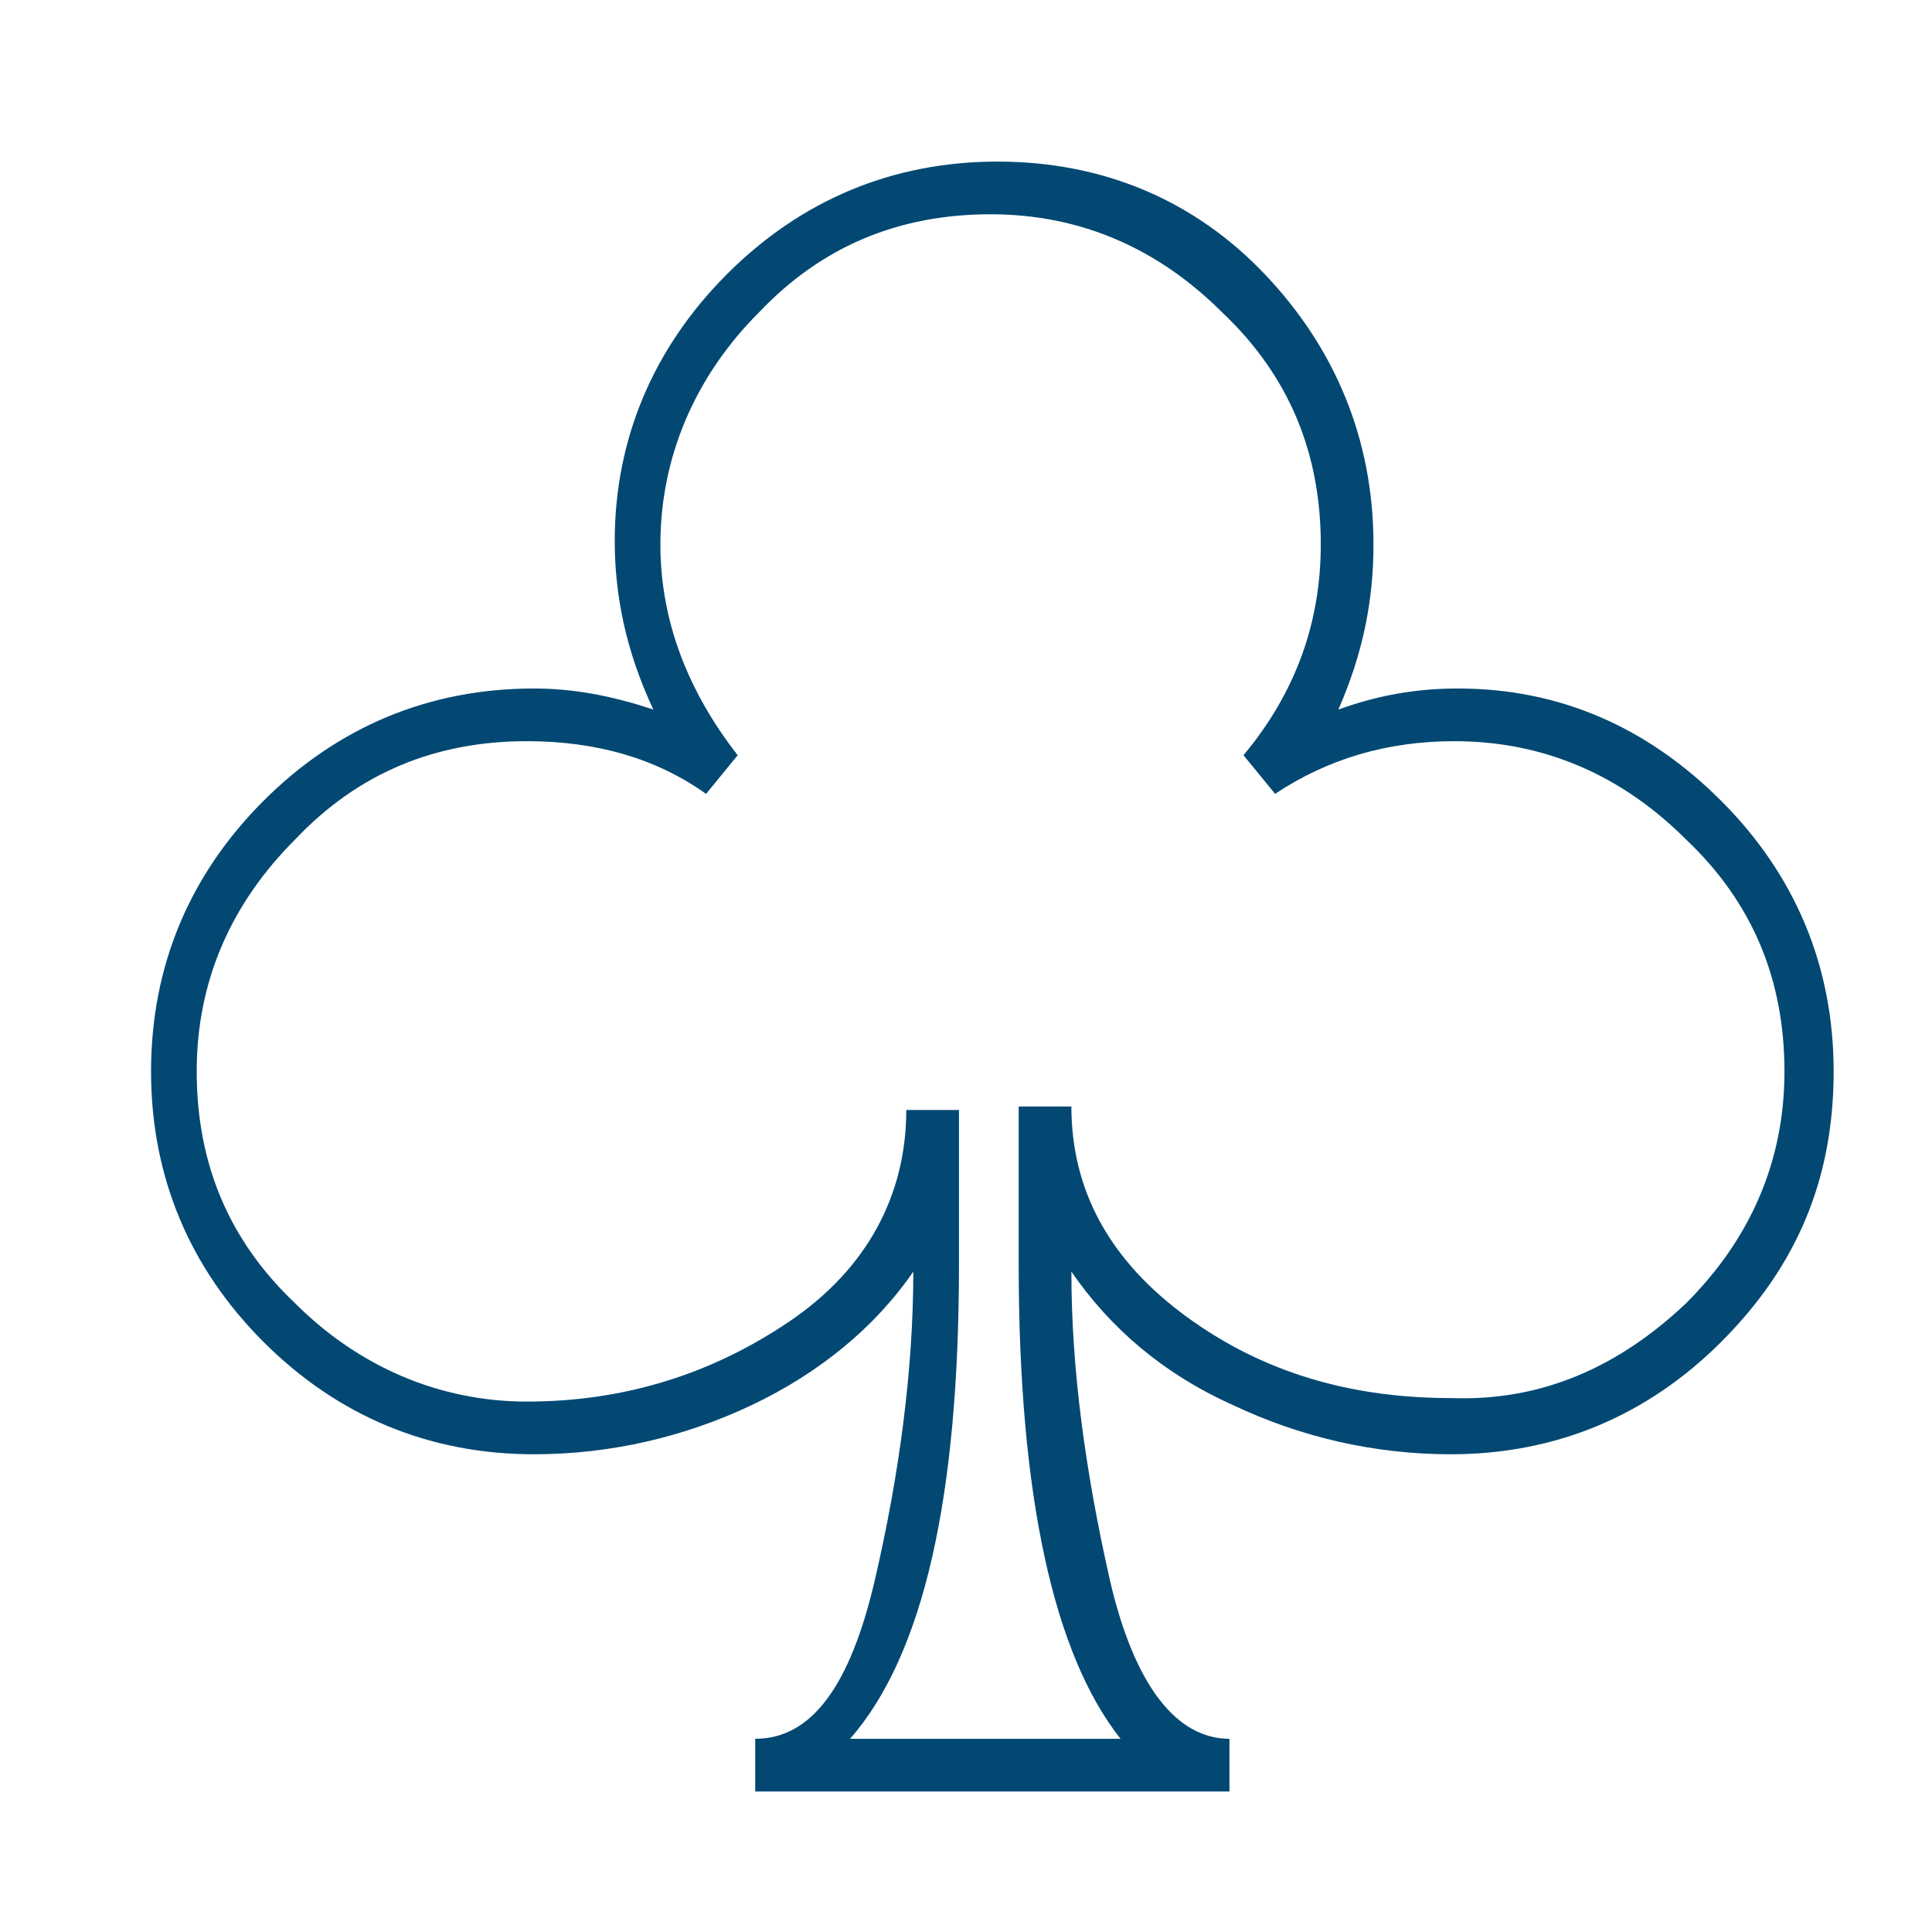 <?xml version="1.0" encoding="utf-8"?>
<!-- Generator: Adobe Illustrator 26.4.1, SVG Export Plug-In . SVG Version: 6.00 Build 0)  -->
<svg version="1.1" id="Ebene_1" xmlns="http://www.w3.org/2000/svg" xmlns:xlink="http://www.w3.org/1999/xlink" x="0px" y="0px"
	 viewBox="0 0 55 55" style="enable-background:new 0 0 55 55;" xml:space="preserve">
<style type="text/css">
	.st0{display:none;fill:#E0F1FF;}
	.st1{fill:#024873;}
</style>
<path id="Pfad_89" class="st0" d="M8,4.3C20.2-1.9,46.3,2,52.2,14c5.9,12,4.2,13.7-22.2,34.7C29.6,48.9,15.4,63,6.1,42.3
	C6,42,5.8,41.7,5.6,41.4C-0.3,29.4-4.2,10.5,8,4.3z"/>
<path class="st1" d="M49,22.8c2.1,2.1,3.2,4.7,3.2,7.7S51.2,36,49,38.2c-2.1,2.1-4.7,3.2-7.7,3.2c-2.2,0-4.3-0.5-6.2-1.4
	c-2-0.9-3.5-2.2-4.6-3.8c0,2.8,0.4,5.7,1.1,8.8c0.7,3,1.9,4.5,3.4,4.5V51H21.5v-1.5c1.6,0,2.7-1.5,3.4-4.5c0.7-3,1.1-6,1.1-8.8
	c-1.1,1.6-2.7,2.9-4.6,3.8s-4,1.4-6.2,1.4c-3,0-5.6-1.1-7.7-3.2c-2.1-2.1-3.2-4.7-3.2-7.7s1.1-5.6,3.2-7.7c2.1-2.1,4.7-3.2,7.7-3.2
	c1.1,0,2.2,0.2,3.4,0.6c-0.8-1.7-1.1-3.3-1.1-4.8c0-2.9,1.1-5.5,3.2-7.6c2.1-2.1,4.7-3.2,7.7-3.2s5.6,1.1,7.6,3.2s3.1,4.7,3.1,7.7
	c0,1.6-0.3,3.1-1,4.7c1.1-0.4,2.2-0.6,3.4-0.6C44.4,19.6,46.9,20.7,49,22.8L49,22.8z M48,37.1c1.8-1.8,2.8-4,2.8-6.6
	s-0.9-4.8-2.8-6.6c-1.8-1.8-4-2.8-6.6-2.8c-1.9,0-3.6,0.5-5.1,1.5l-0.9-1.1c1.5-1.8,2.2-3.8,2.2-6c0-2.6-0.9-4.8-2.8-6.6
	c-1.8-1.8-4-2.8-6.6-2.8S23.4,7,21.6,8.9c-1.8,1.8-2.8,4.1-2.8,6.6c0,2.2,0.8,4.2,2.2,6l-0.9,1.1c-1.4-1-3.1-1.5-5.1-1.5
	c-2.6,0-4.8,0.9-6.6,2.8c-1.8,1.8-2.8,4-2.8,6.6s0.9,4.8,2.8,6.6c1.8,1.8,4.1,2.8,6.6,2.8c2.8,0,5.3-0.8,7.5-2.3s3.3-3.6,3.3-6h1.5
	V36c0,6.6-1,11.1-3.1,13.5h7.7C30,47.1,29,42.6,29,36v-4.5h1.5c0,2.4,1.1,4.4,3.3,6s4.7,2.3,7.5,2.3C43.9,39.9,46.1,38.9,48,37.1
	L48,37.1z"/>
</svg>
